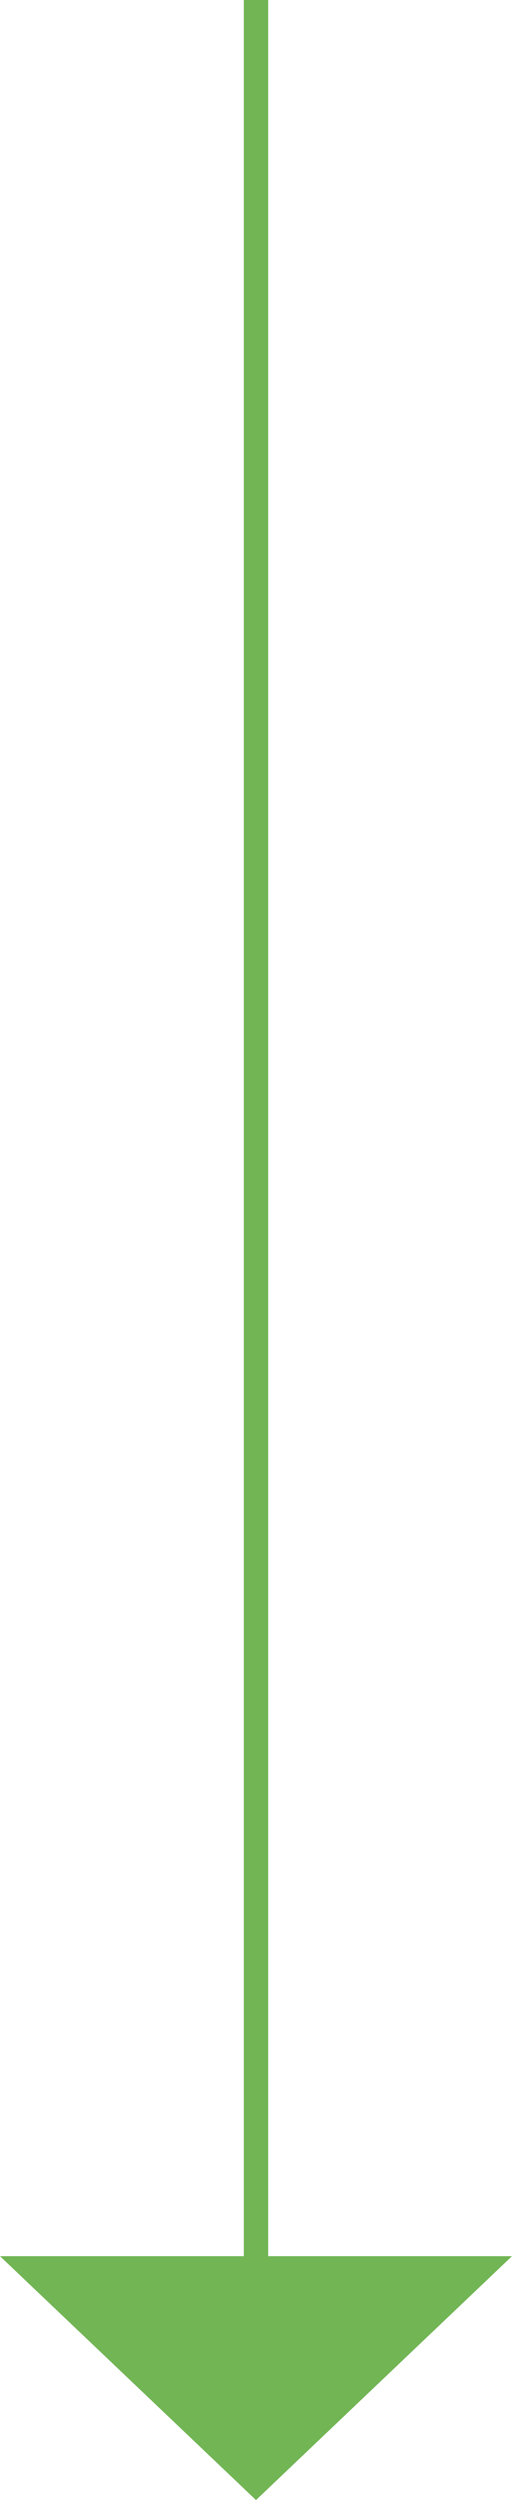 <svg xmlns="http://www.w3.org/2000/svg" width="21" height="102.5" viewBox="0 0 21 102.5">
  <defs>
    <style>
      .cls-1 {
        fill: none;
        stroke: #71b554;
      }

      .cls-2 {
        fill: #71b554;
      }
    </style>
  </defs>
  <g id="Group_338" data-name="Group 338" transform="translate(-630 -666.5)">
    <line id="Line_82" data-name="Line 82" class="cls-1" y2="98" transform="translate(640.5 666.5)"/>
    <path id="Polygon_2" data-name="Polygon 2" class="cls-2" d="M10.5,0,21,10H0Z" transform="translate(651 769) rotate(180)"/>
  </g>
</svg>
